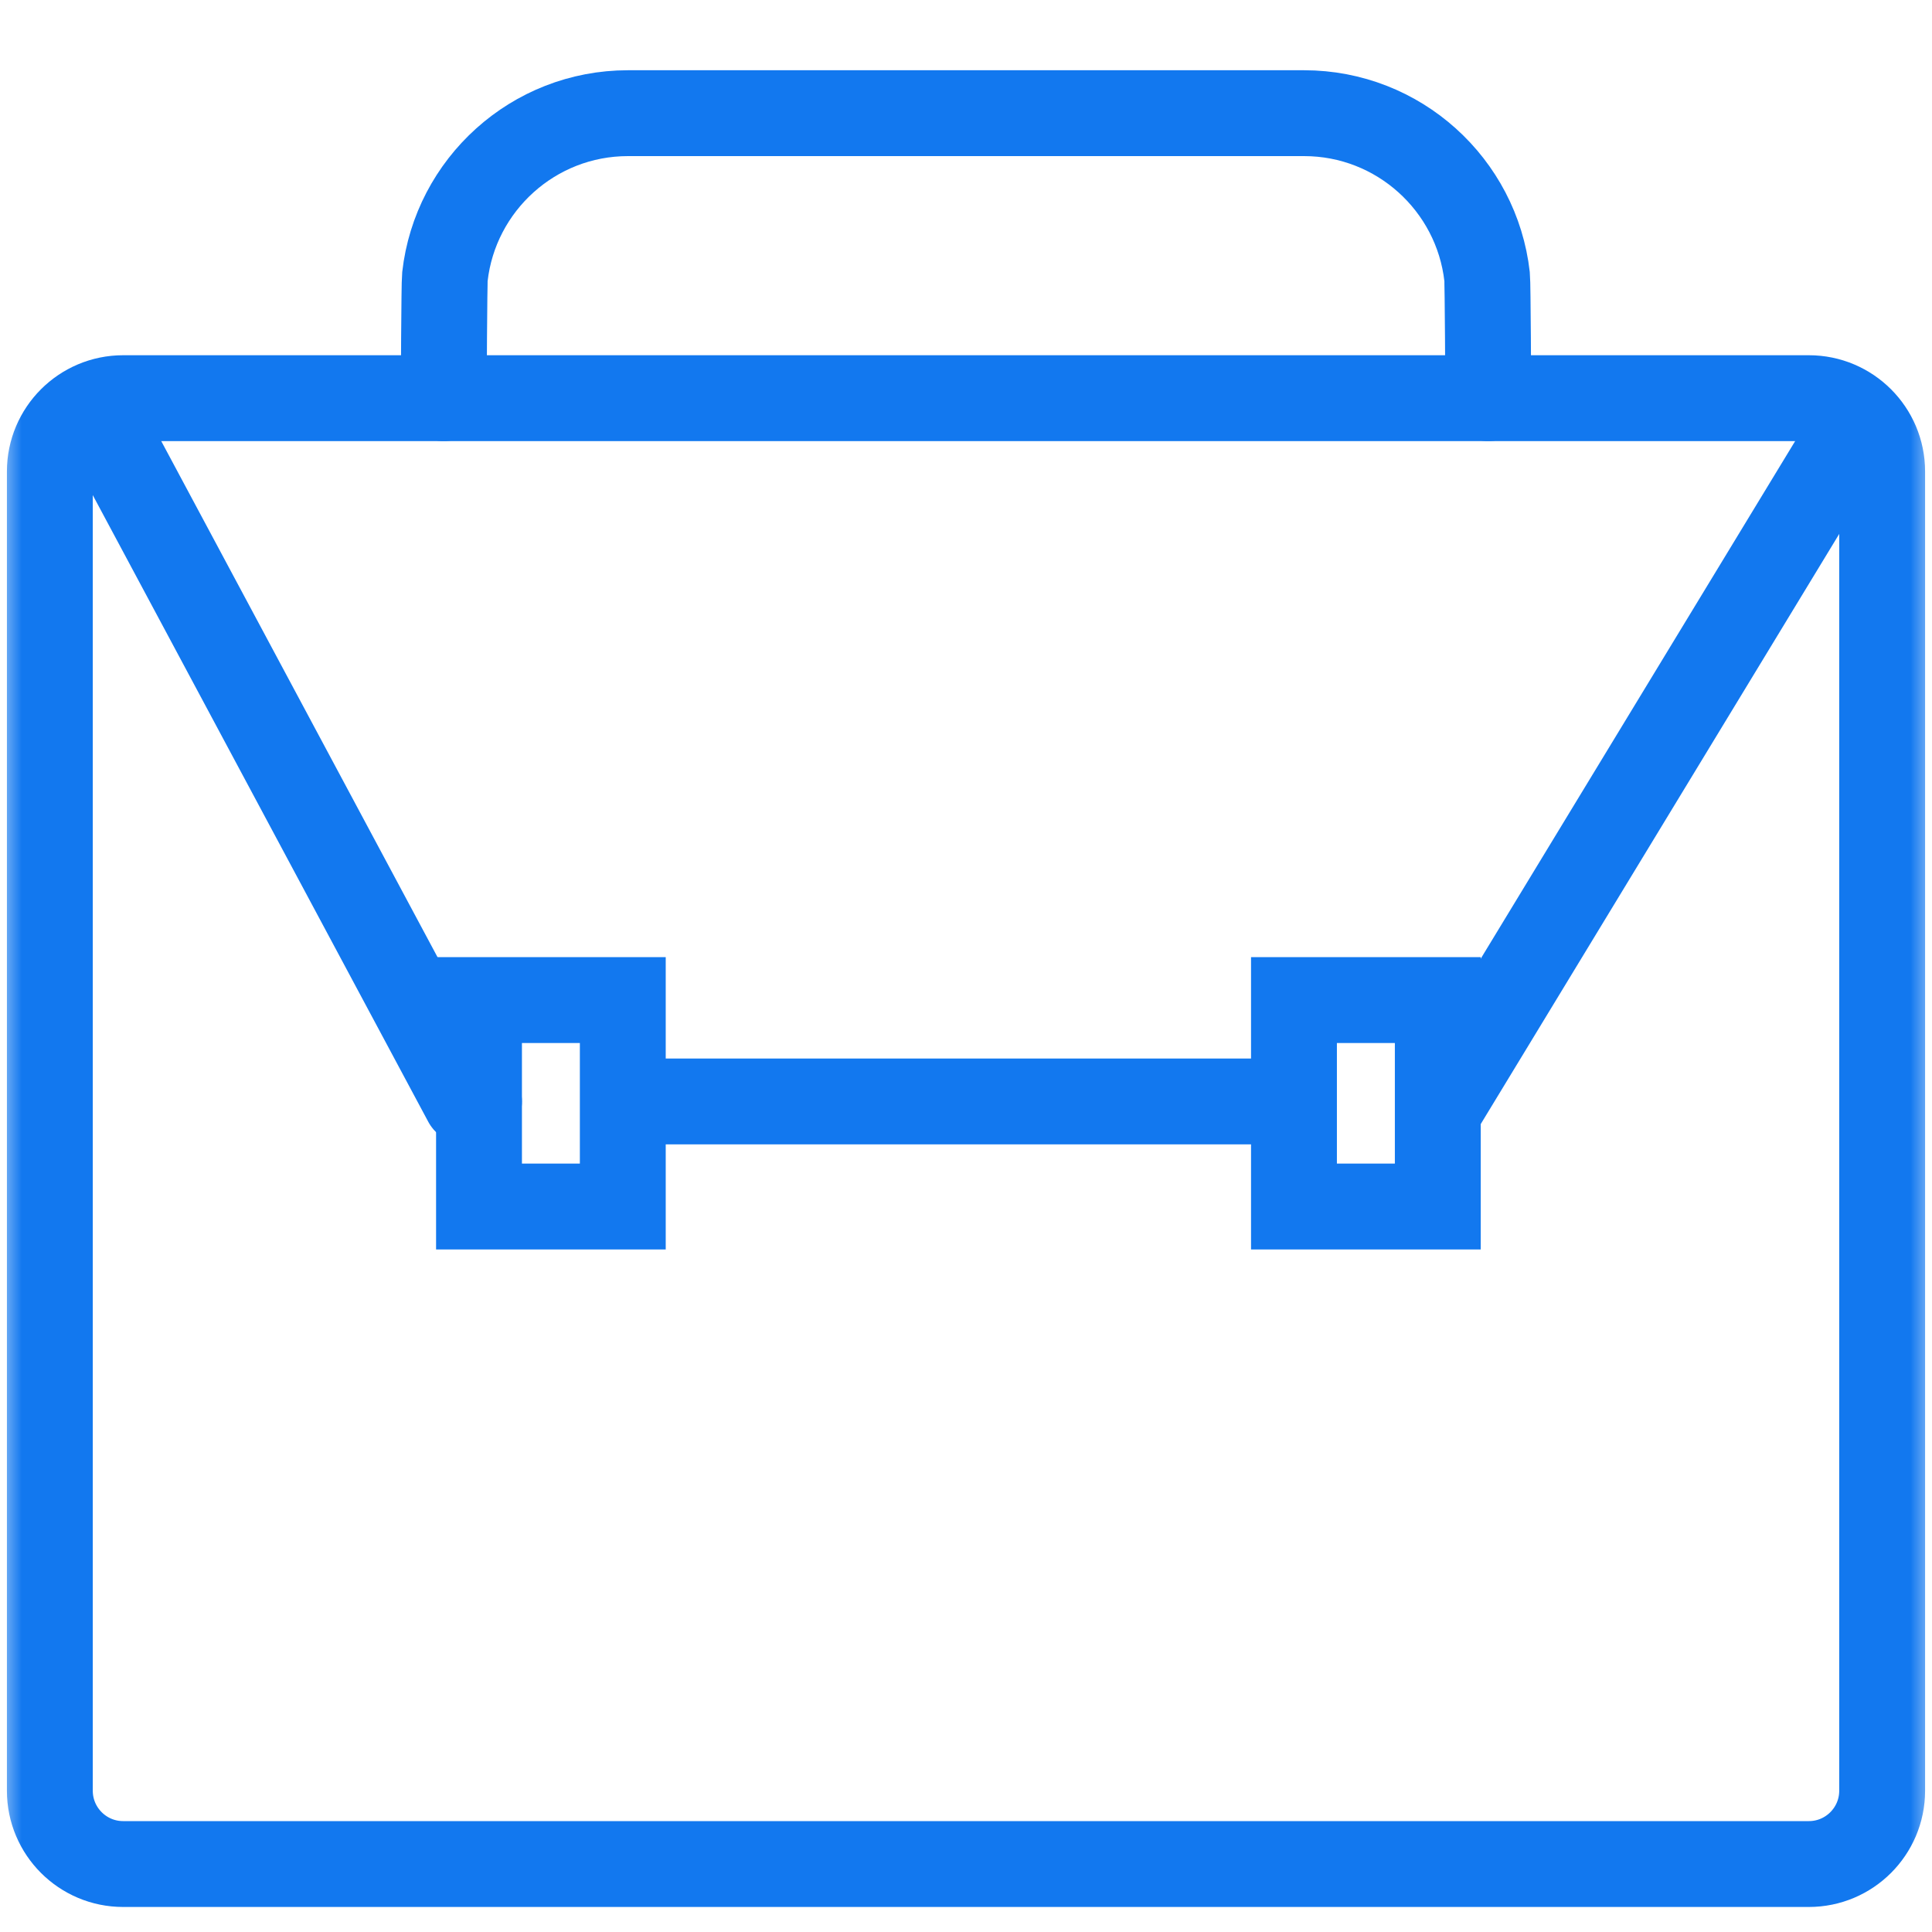 <svg width="45" height="45" viewBox="0 0 45 45" fill="none" xmlns="http://www.w3.org/2000/svg">
<mask id="mask0_174_1911" style="mask-type:luminance" maskUnits="userSpaceOnUse" x="0" y="0" width="45" height="45">
<path d="M45 0H0V45H45V0Z" fill="white"/>
</mask>
<g mask="url(#mask0_174_1911)">
<path d="M43.177 9.954L33.639 25.655H33.596" stroke="#1278EF" stroke-width="2" stroke-miterlimit="1.5" stroke-linecap="round" stroke-linejoin="round"/>
<path d="M30.047 25.655H14.706" stroke="#1278EF" stroke-width="2" stroke-miterlimit="1.5" stroke-linecap="round" stroke-linejoin="round"/>
<path d="M11.157 25.655H10.856L2.382 9.827" stroke="#1278EF" stroke-width="2" stroke-miterlimit="1.5" stroke-linecap="round" stroke-linejoin="round"/>
<path fill-rule="evenodd" clip-rule="evenodd" d="M43.839 10.981C43.839 10.039 43.074 9.274 42.132 9.274H2.868C1.926 9.274 1.161 10.039 1.161 10.981V41.71C1.161 42.652 1.926 43.417 2.868 43.417H42.132C43.074 43.417 43.839 42.652 43.839 41.71V10.981Z" stroke="#1278EF" stroke-width="2" stroke-miterlimit="1.5" stroke-linecap="round"/>
<path d="M34.664 9.274C34.664 9.111 34.654 6.602 34.637 6.443C34.396 4.303 32.578 2.636 30.373 2.636H14.627C12.422 2.636 10.604 4.303 10.363 6.443C10.346 6.602 10.336 9.111 10.336 9.274" stroke="#1278EF" stroke-width="2" stroke-miterlimit="1.5" stroke-linecap="round"/>
<path d="M14.506 23.294H11.157V28.102H14.506V23.294Z" stroke="#1278EF" stroke-width="2" stroke-miterlimit="1.5" stroke-linecap="round"/>
<path d="M33.489 23.294H30.139V28.102H33.489V23.294Z" stroke="#1278EF" stroke-width="2" stroke-miterlimit="1.5" stroke-linecap="round"/>
</g>
</svg>

